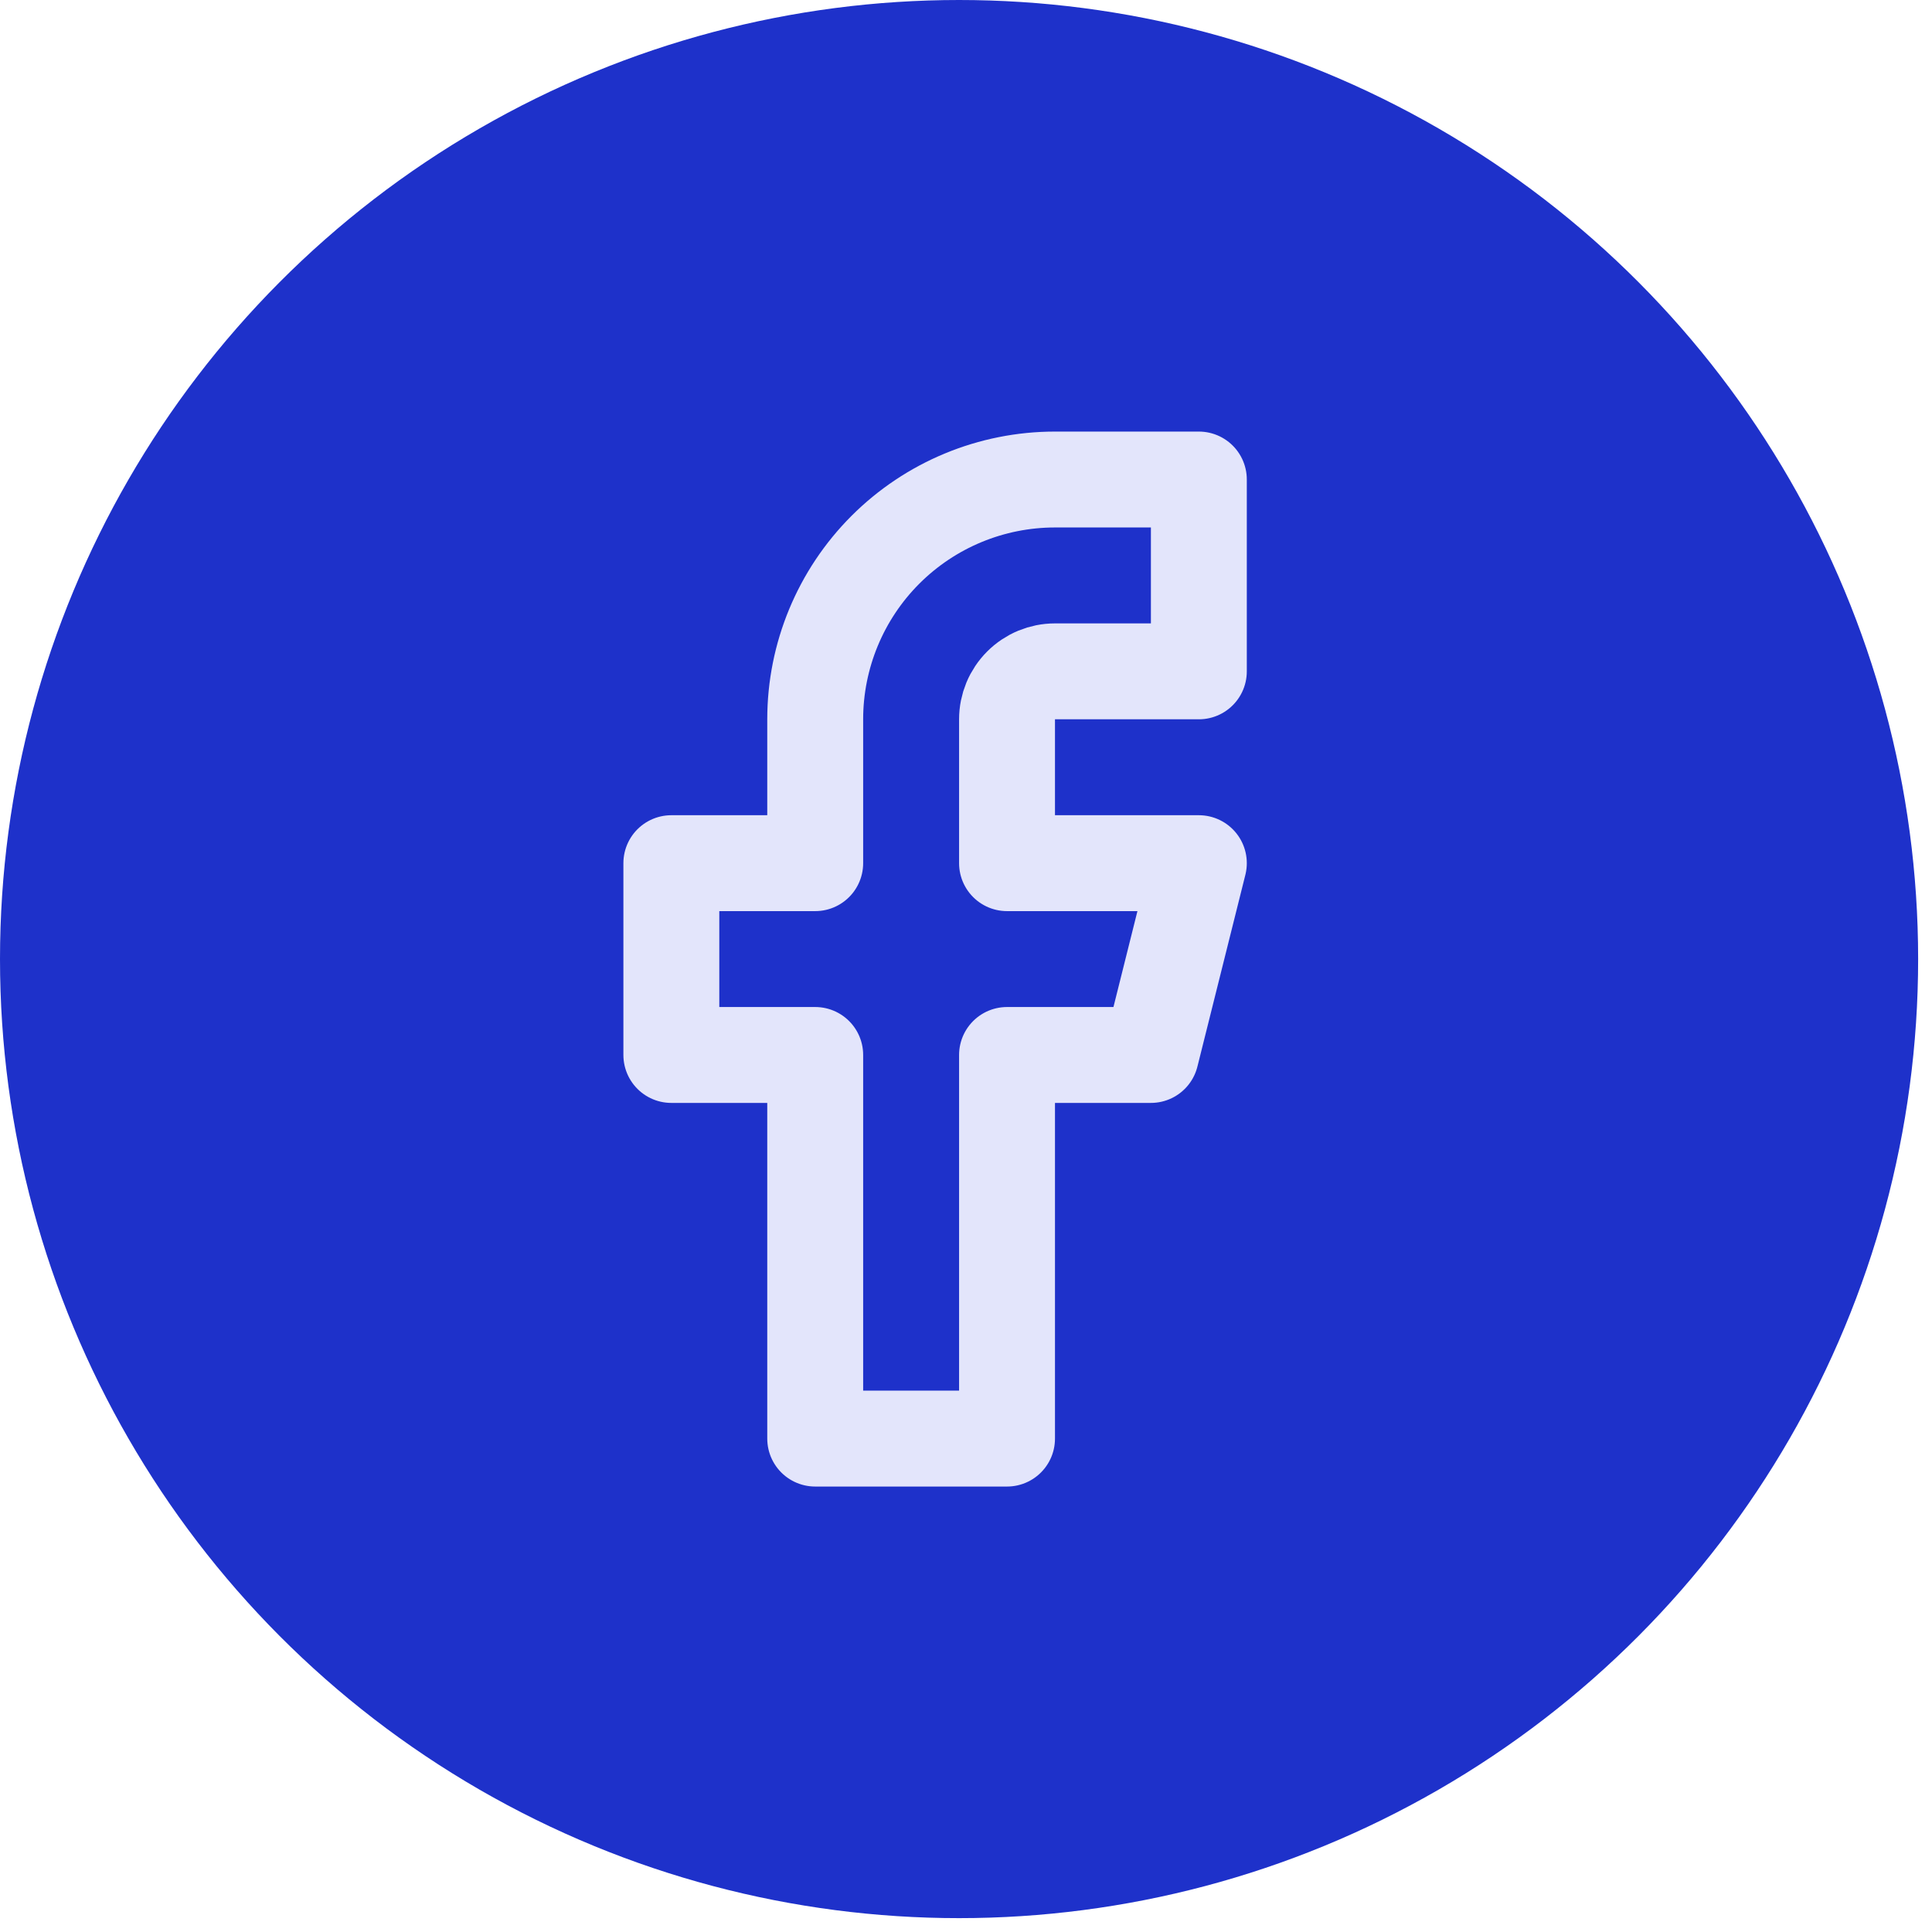 <?xml version="1.0" encoding="UTF-8"?> <svg xmlns="http://www.w3.org/2000/svg" width="80" height="80" viewBox="0 0 80 80" fill="none"> <circle cx="39.713" cy="39.713" r="39.713" fill="#1E31CA"></circle> <path d="M49.642 19.856H43.685C41.051 19.856 38.526 20.902 36.664 22.764C34.802 24.626 33.756 27.152 33.756 29.785V35.742H27.799V43.684H33.756V59.569H41.699V43.684H47.656L49.642 35.742H41.699V29.785C41.699 29.258 41.908 28.753 42.281 28.381C42.653 28.008 43.158 27.799 43.685 27.799H49.642V19.856Z" stroke="#E3E5FB" stroke-width="3.971" stroke-linecap="round" stroke-linejoin="round"></path> </svg> 